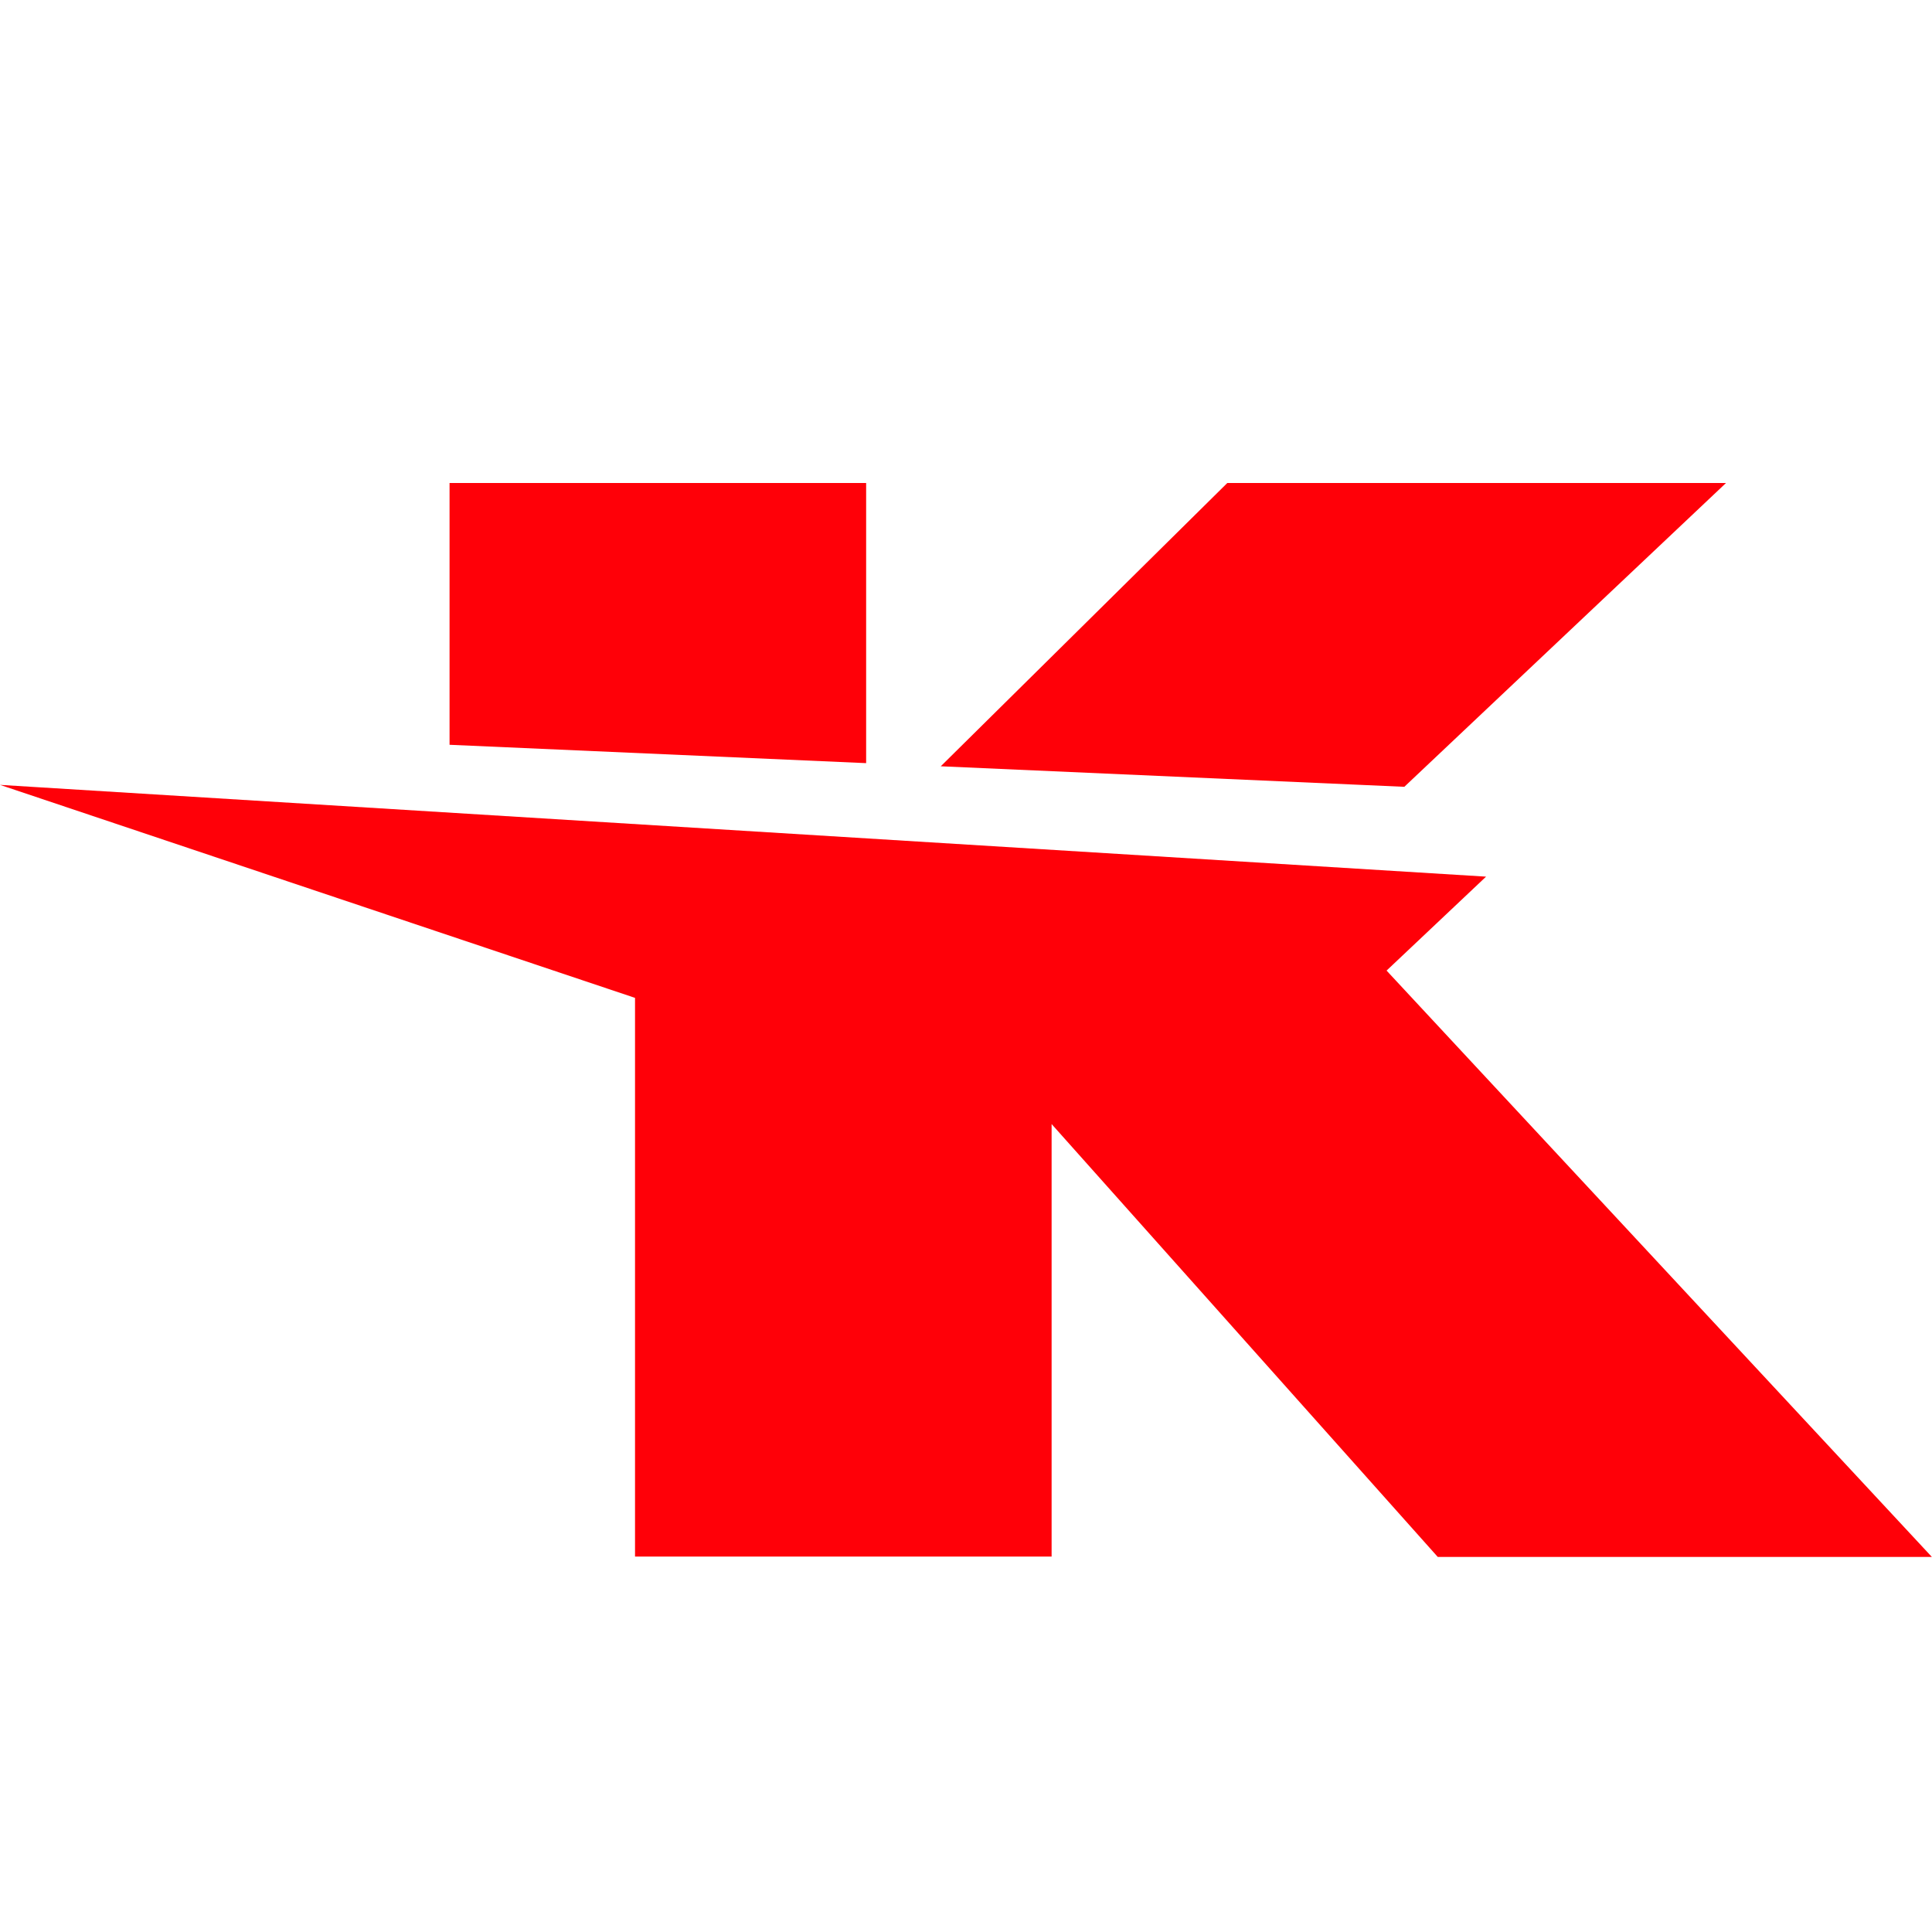 <svg xmlns="http://www.w3.org/2000/svg" width="16" height="16" fill="none"><path fill="#FF0008" d="M3.723 6.168V4h3.45v2.32l-3.45-.152ZM7.79 6.347 10.164 4h4.13L11.63 6.516l-3.84-.17ZM12.307 7.26 0 6.5l5.259 1.764v4.627h3.45V9.309l3.198 3.585h4.092l-4.516-4.856.824-.778Z"/></svg>
